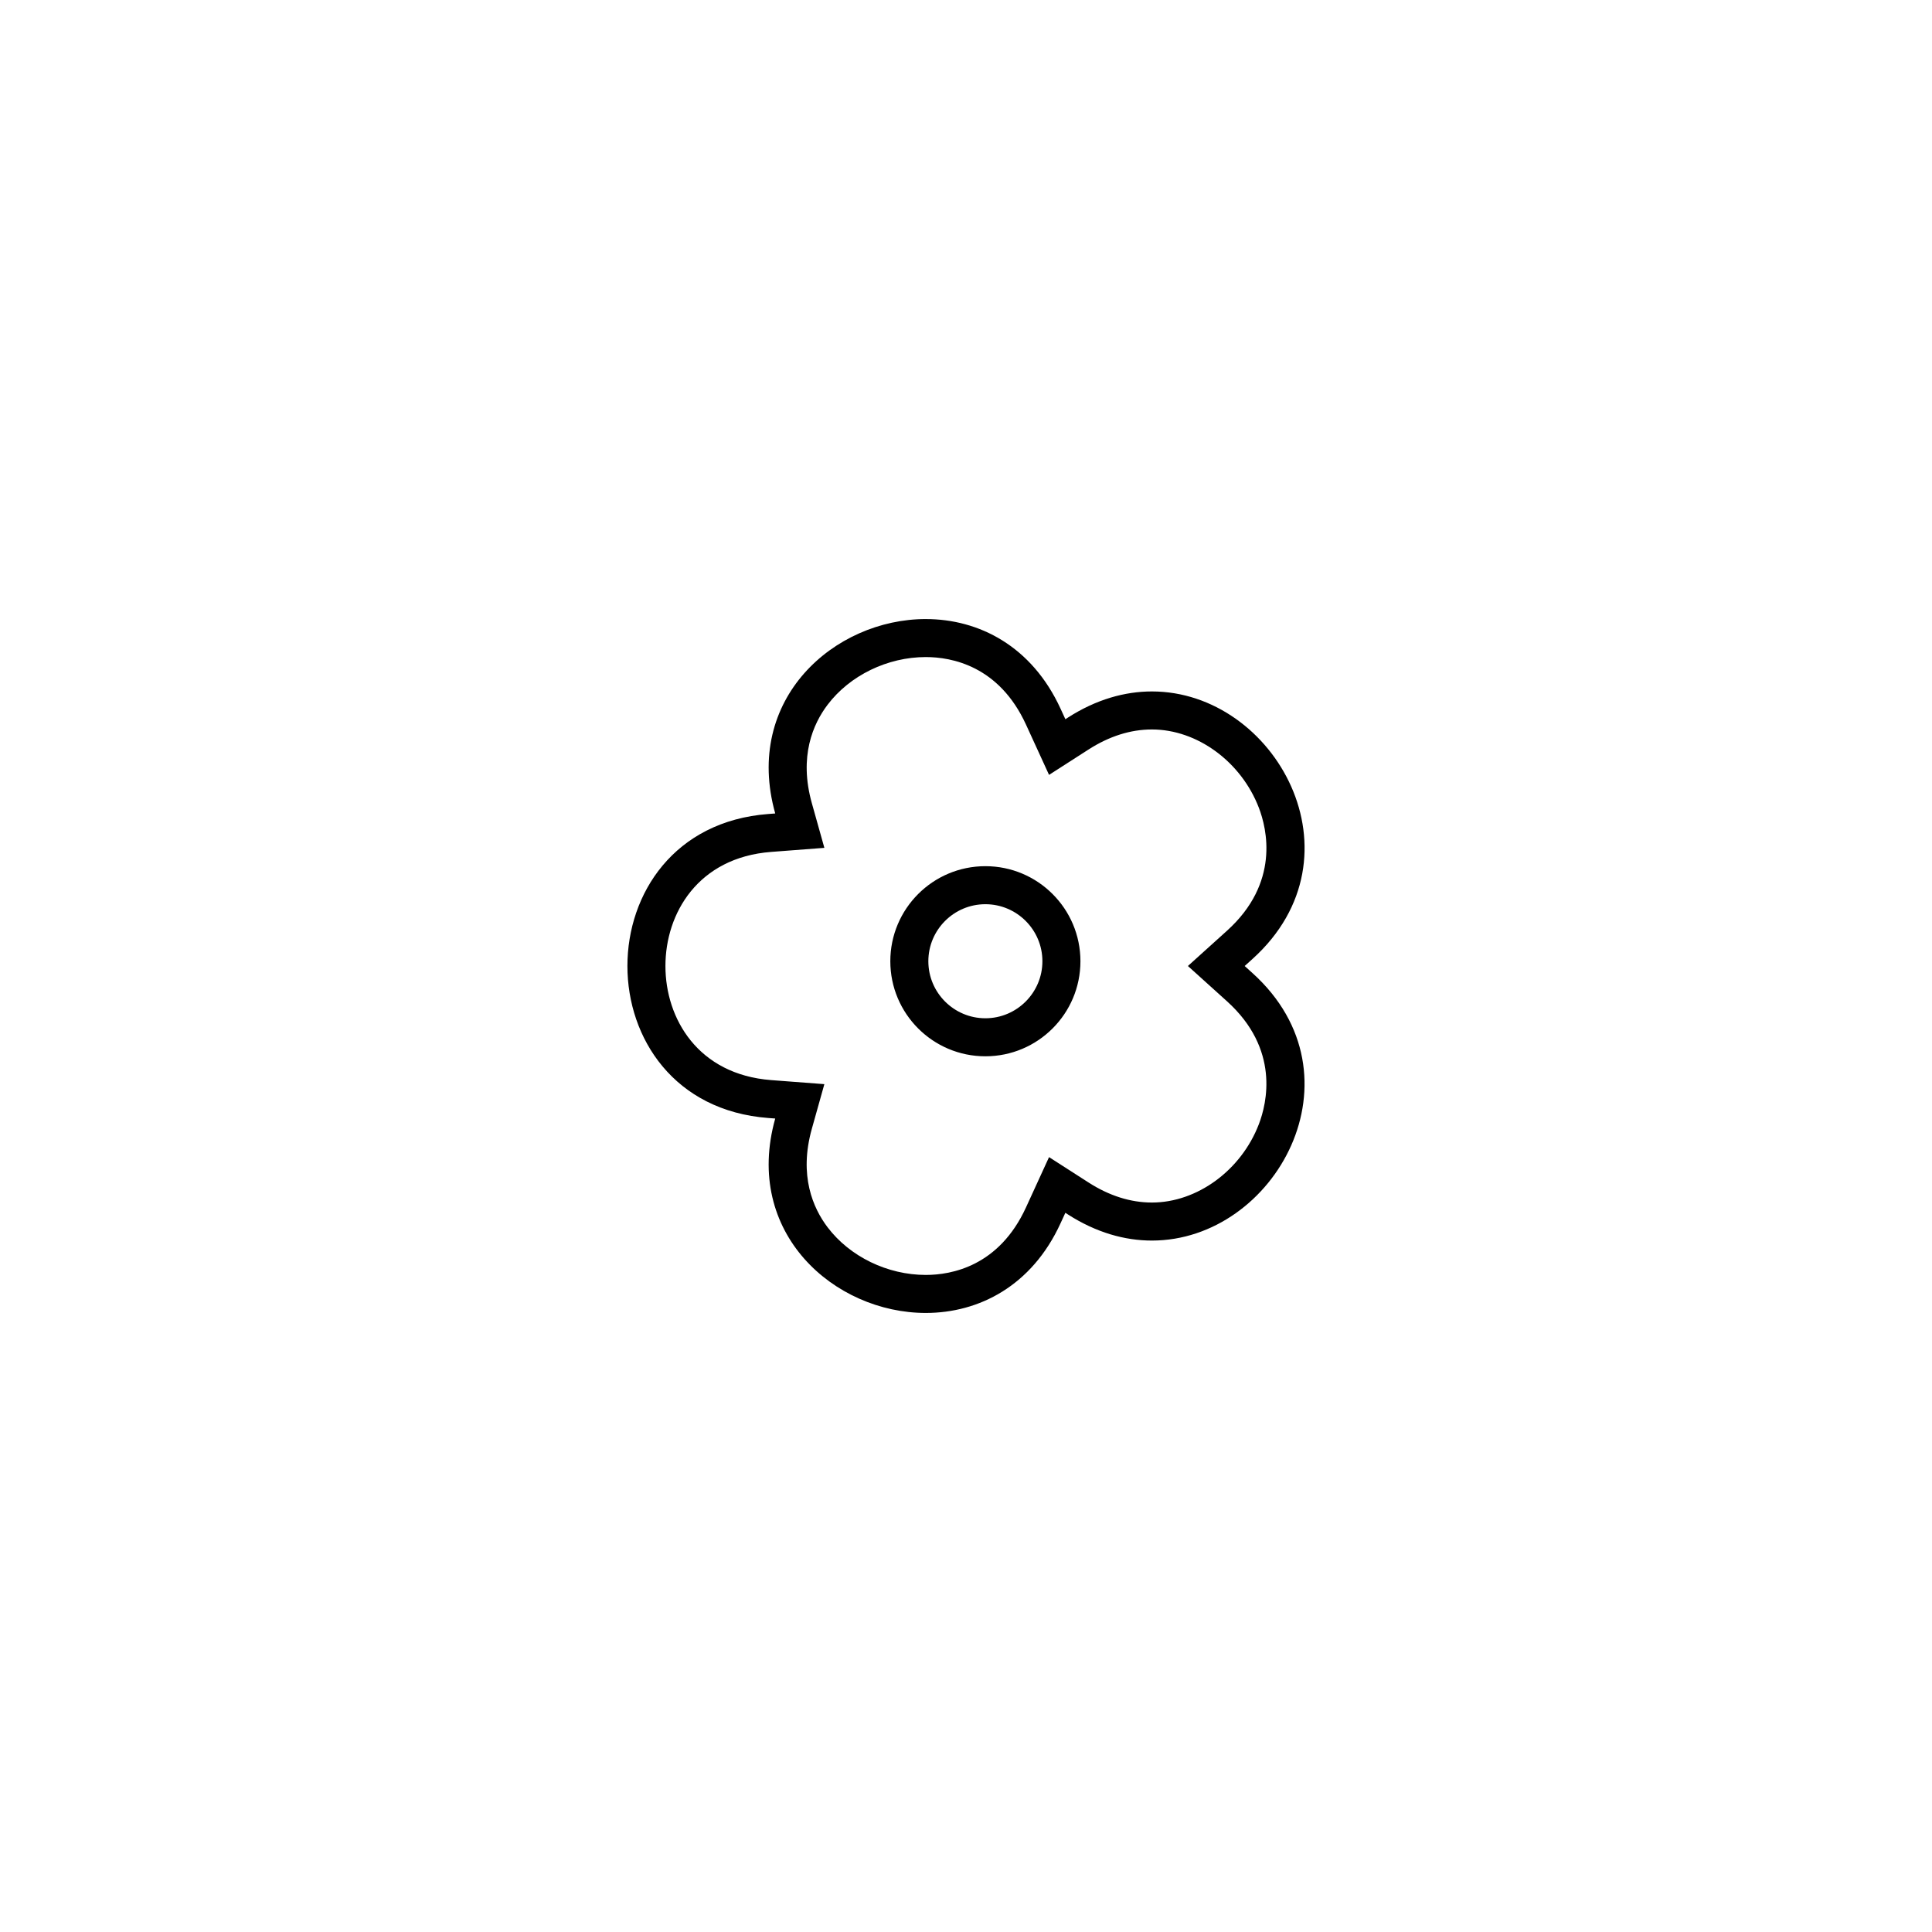 <?xml version="1.0" encoding="UTF-8"?>
<!-- The Best Svg Icon site in the world: iconSvg.co, Visit us! https://iconsvg.co -->
<svg fill="#000000" width="800px" height="800px" version="1.1" viewBox="144 144 512 512" xmlns="http://www.w3.org/2000/svg">
 <path d="m389.35 318.13c6.852 0 19.422 2.328 26.555 17.906l6.102 13.316 10.453-6.715c5.496-3.531 11.148-5.32 16.812-5.32 11.984 0 23.641 8.531 28.336 20.746 2.141 5.578 5.613 19.91-8.449 32.598l-10.352 9.34 10.348 9.34c14.055 12.688 10.59 27.023 8.449 32.598-4.695 12.219-16.348 20.746-28.336 20.746-5.656 0-11.316-1.789-16.809-5.32l-10.453-6.715-6.102 13.316c-7.133 15.578-19.703 17.906-26.562 17.906-10.148 0-20.117-4.84-26.023-12.629-3.828-5.055-7.664-13.68-4.176-26.094l3.32-11.836-14.102-1.074c-19.352-1.48-28.016-16.254-28.016-30.238s8.664-28.758 28.023-30.234l14.098-1.078-3.32-11.836c-3.481-12.41 0.348-21.035 4.176-26.086 5.906-7.793 15.883-12.637 26.027-12.637m-0.004-10.074c-24.199 0-48.418 21.18-39.902 51.523l-1.844 0.141c-49.77 3.789-49.77 76.77 0 80.562l1.844 0.141c-8.516 30.344 15.703 51.523 39.902 51.523 14.051 0 28.102-7.144 35.719-23.785l1.266-2.754 0.684 0.438c7.512 4.82 15.086 6.918 22.254 6.918 32.707 0 56.863-43.625 26.637-70.902l-2.055-1.859 2.062-1.859c30.23-27.277 6.07-70.902-26.637-70.902-7.168 0-14.746 2.098-22.254 6.918l-0.684 0.438-1.266-2.754c-7.629-16.641-21.676-23.785-35.727-23.785zm15.789 75.57c8.332 0 15.113 6.781 15.113 15.113s-6.781 15.113-15.113 15.113-15.113-6.781-15.113-15.113 6.781-15.113 15.113-15.113m0-10.078c-13.91 0-25.191 11.281-25.191 25.191 0 13.91 11.281 25.191 25.191 25.191 13.91 0 25.191-11.281 25.191-25.191 0-13.91-11.281-25.191-25.191-25.191z"/>
</svg>